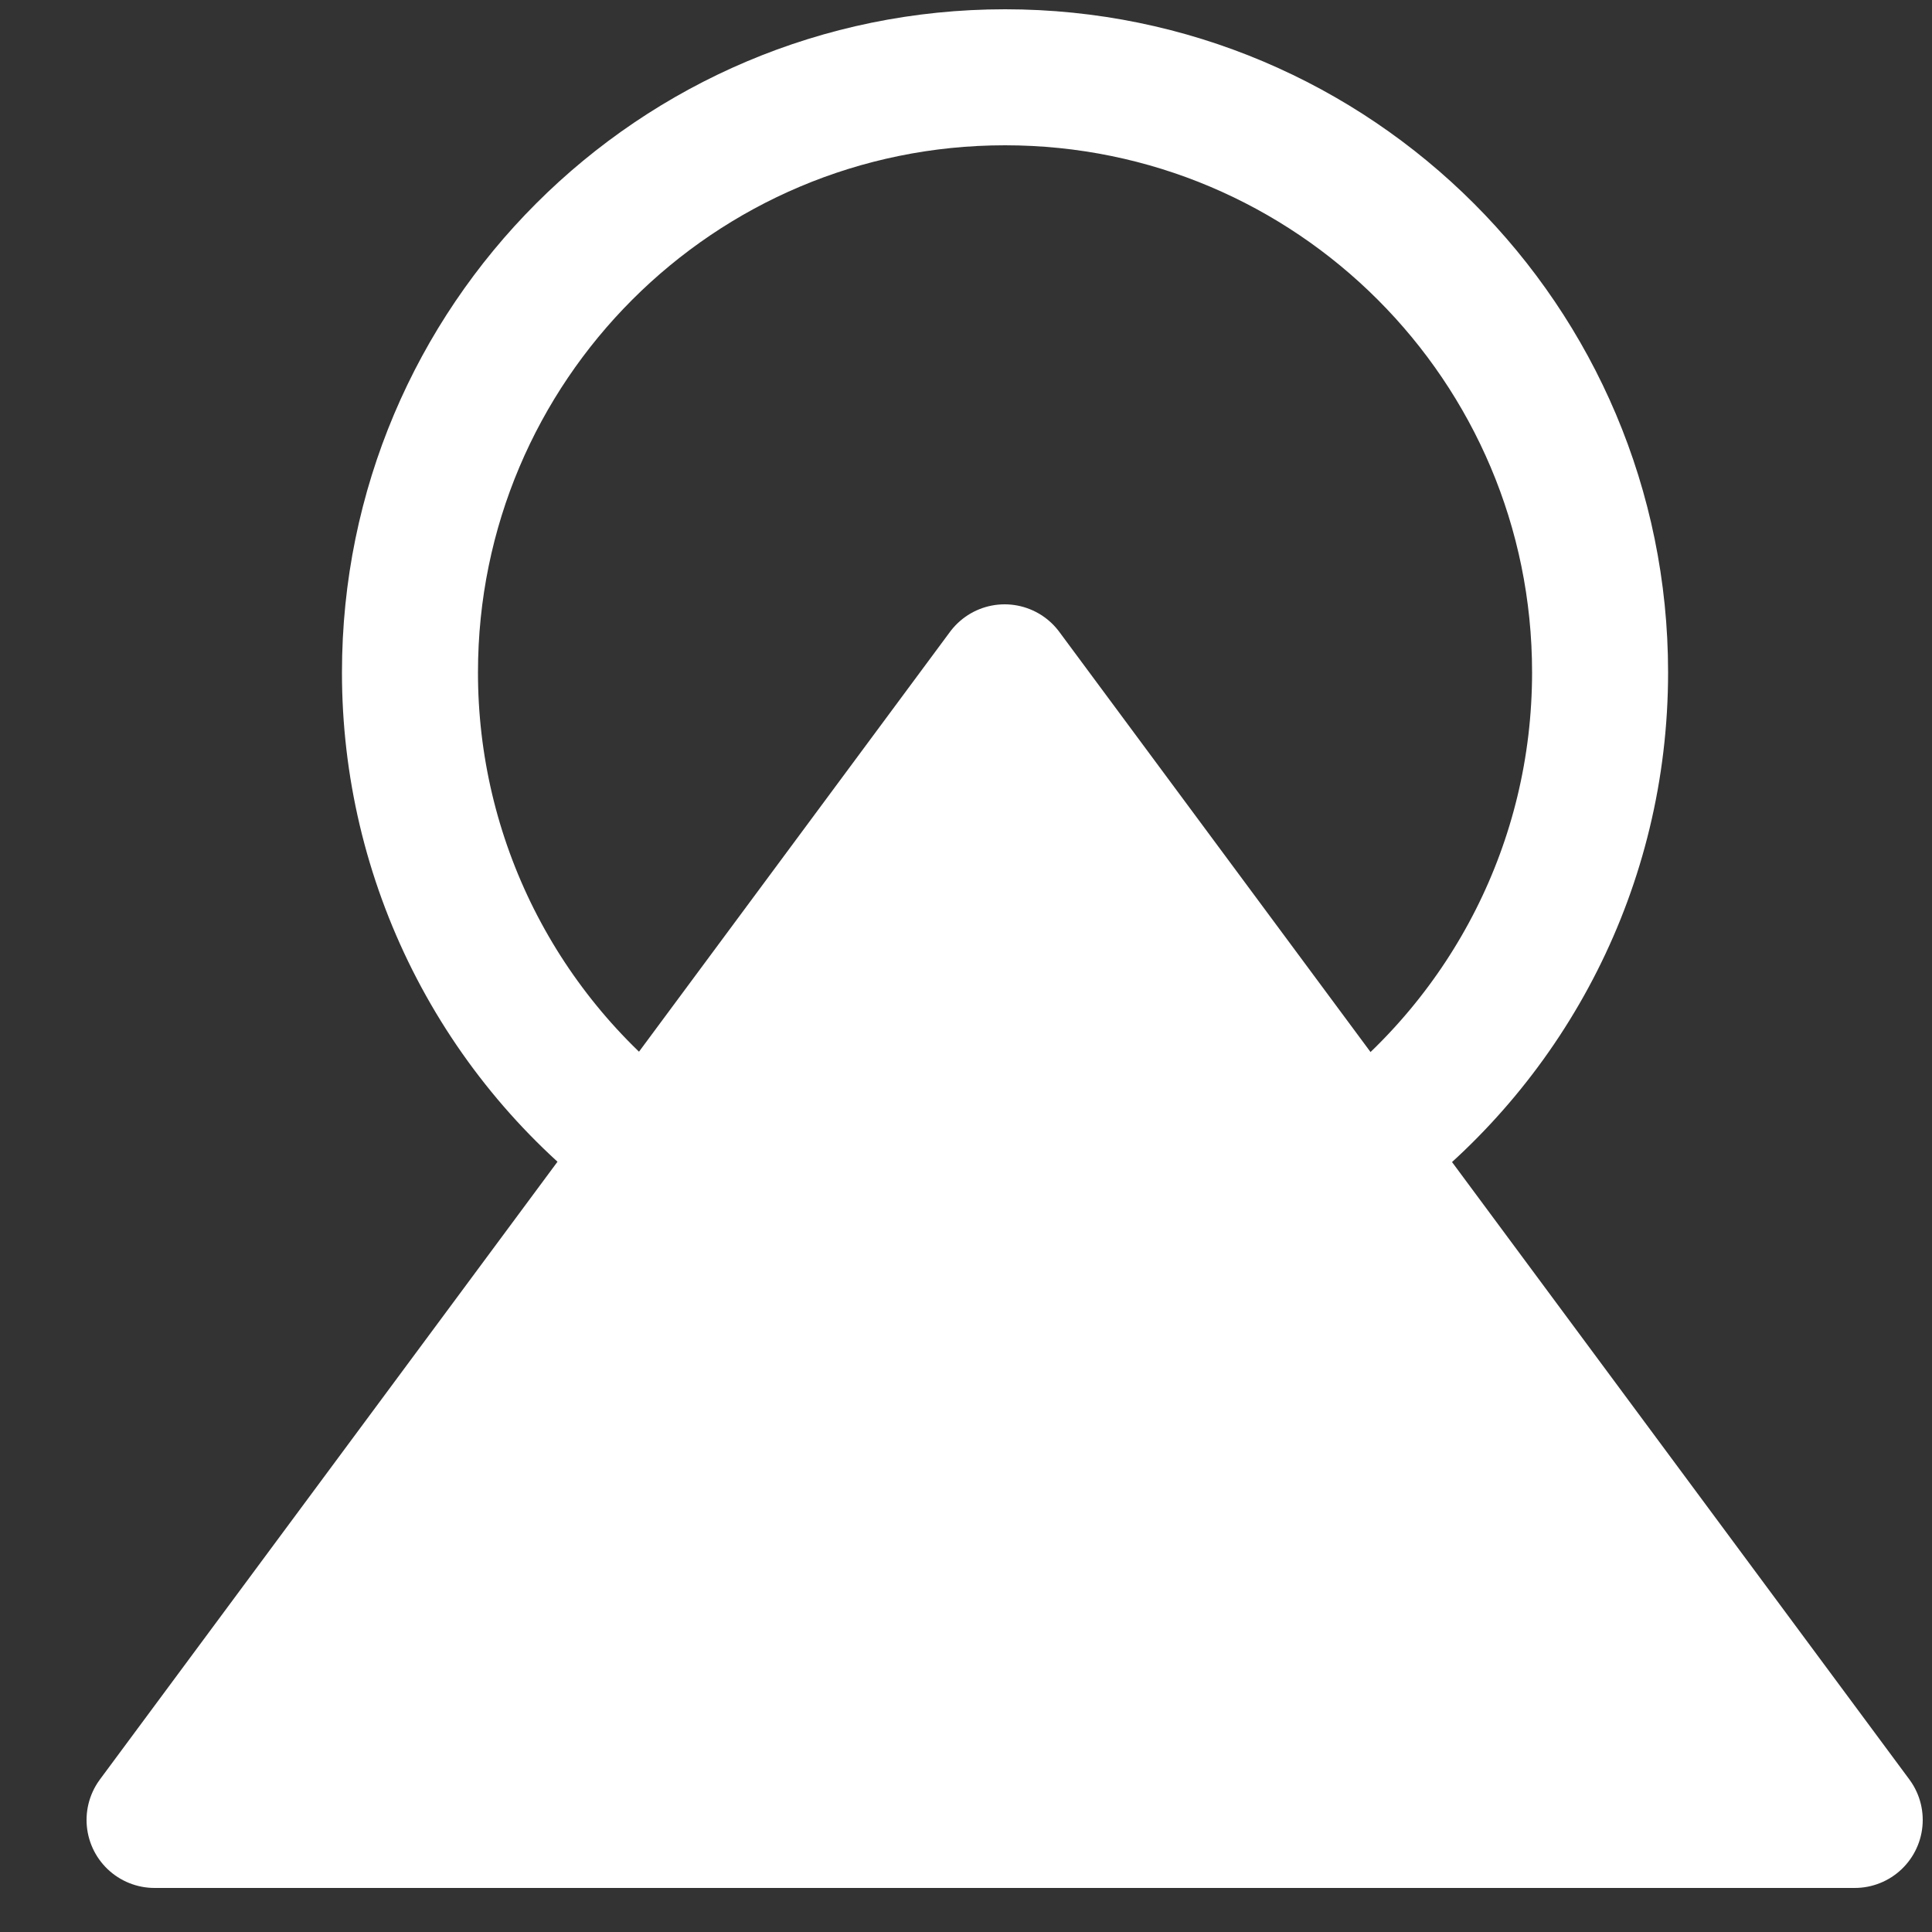 <svg xmlns="http://www.w3.org/2000/svg" width="25" height="25" viewBox="0 0 25 25" fill="none"><rect x="0" y="0" width="25" height="25" fill="#333333" stroke="none"/><path d="M8.412 14.881C7.447 14.165 6.664 13.233 6.124 12.16C5.584 11.086 5.304 9.901 5.305 8.7C5.305 4.447 8.752 1 13.005 1C17.257 1 20.705 4.447 20.705 8.7C20.705 11.194 19.518 13.412 17.68 14.819" stroke="white" stroke-width="1.76" stroke-linecap="round" stroke-linejoin="round"></path><path fill-rule="evenodd" clip-rule="evenodd" d="M13 8.7L24 23.55H2L13 8.7Z" fill="white" stroke="white" stroke-width="1.76" stroke-linecap="round" stroke-linejoin="round"></path></svg>